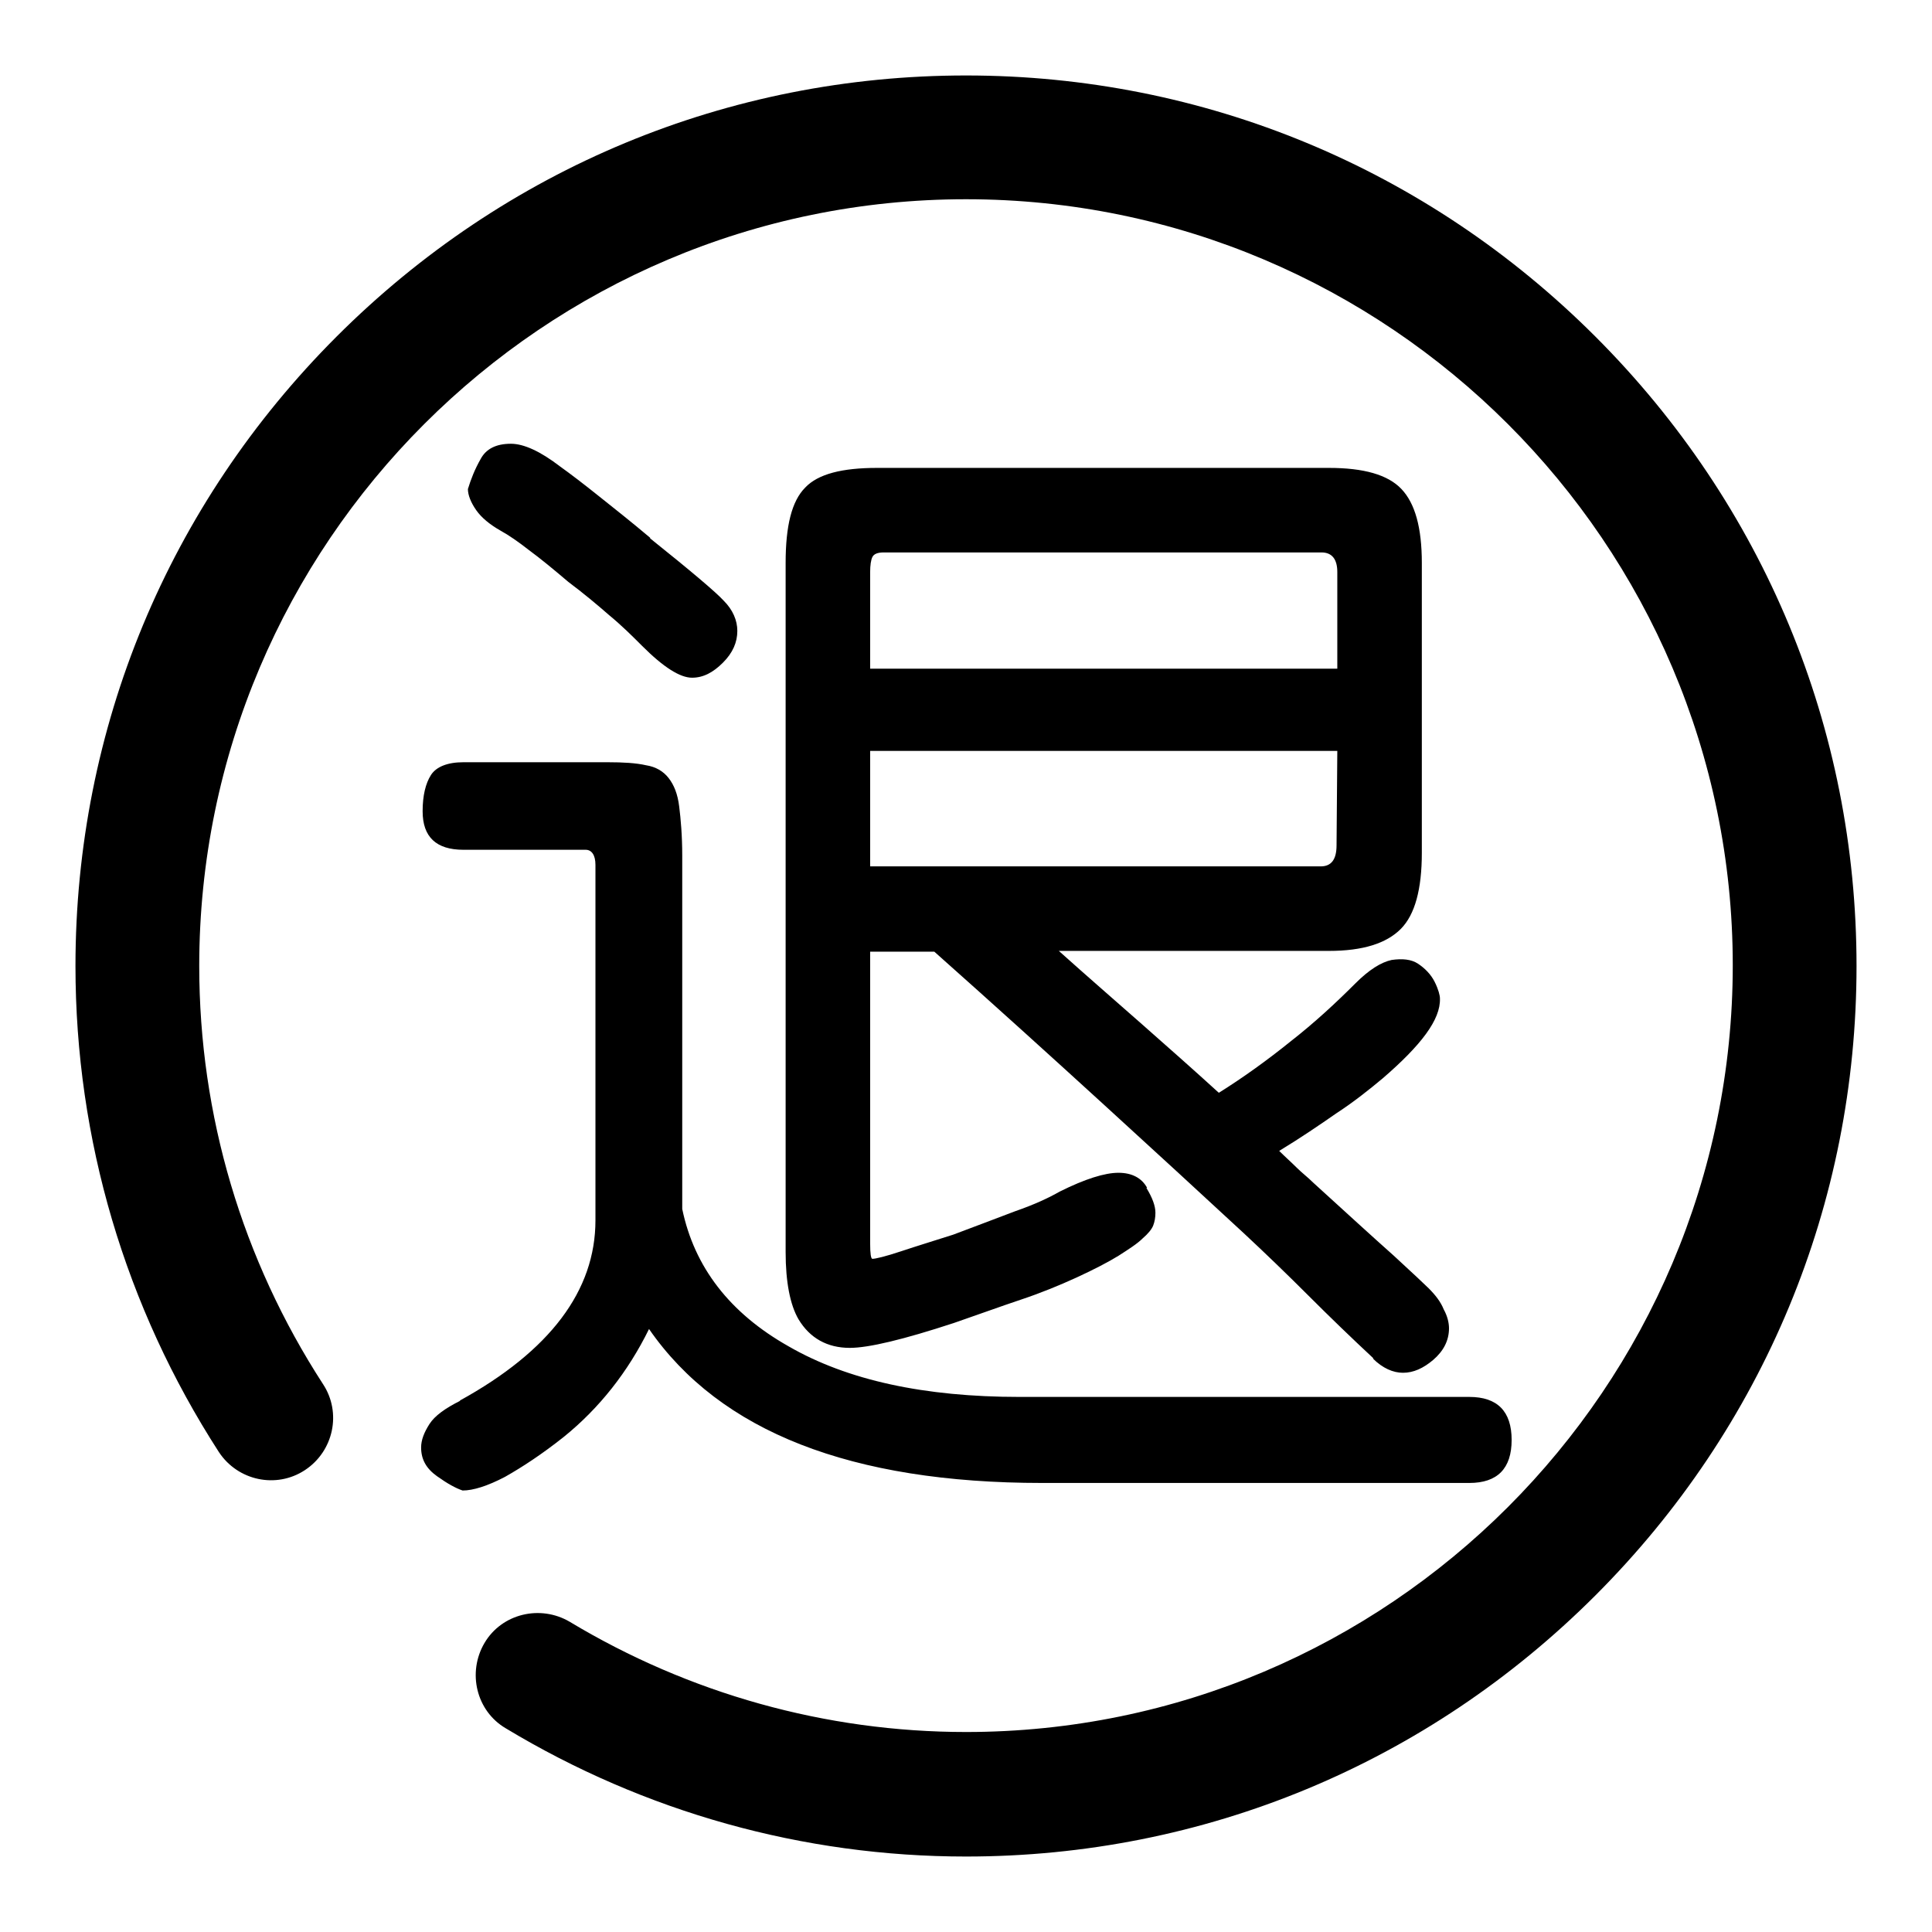 <?xml version="1.0" encoding="utf-8"?>
<!-- Svg Vector Icons : http://www.onlinewebfonts.com/icon -->
<!DOCTYPE svg PUBLIC "-//W3C//DTD SVG 1.1//EN" "http://www.w3.org/Graphics/SVG/1.1/DTD/svg11.dtd">
<svg version="1.1" xmlns="http://www.w3.org/2000/svg" xmlns:xlink="http://www.w3.org/1999/xlink" x="0px" y="0px" viewBox="0 0 256 256" enable-background="new 0 0 256 256" xml:space="preserve">
<g><g><path fill="#000000" d="M128,246c-21.6,0-42.6-5.9-61-17c-3.9-2.3-5.1-7.4-2.8-11.3c2.3-3.9,7.4-5.1,11.3-2.8c15.8,9.5,33.9,14.6,52.5,14.6c56,0,101.6-45.6,101.6-101.6C229.6,72,184,26.4,128,26.4C72,26.4,26.4,72,26.4,128c0,19.8,5.7,38.9,16.4,55.4c2.5,3.8,1.4,8.9-2.4,11.4c-3.8,2.5-8.9,1.4-11.4-2.4C16.6,173.2,10,151,10,128c0-31.5,12.3-61.1,34.6-83.4C66.9,22.3,96.5,10,128,10c31.5,0,61.1,12.3,83.4,34.6C233.7,66.9,246,96.5,246,128c0,31.5-12.3,61.1-34.6,83.4C189.1,233.7,159.5,246,128,246z"/><path fill="#000000" d="M138.1,196.5c-25.3,0-42.7-6.8-52.1-20.4c-2.8,5.7-6.6,10.5-11.3,14.3c-2.9,2.3-5.5,4-7.8,5.3c-2.3,1.2-4.2,1.8-5.6,1.8c-0.9-0.3-2-0.9-3.4-1.9s-2.1-2.2-2.1-3.8c0-1,0.4-2,1.1-3.1c0.7-1.1,2.1-2.1,4.1-3.1h-0.1c12-6.6,18-14.6,18-23.9v-47.1c0-1.3-0.5-2-1.3-2H61.4c-3.6,0-5.4-1.7-5.4-5.1c0-2.1,0.4-3.7,1.1-4.8c0.7-1.1,2.2-1.7,4.3-1.7h19.1c2.1,0,3.8,0.1,5.1,0.4c1.3,0.2,2.3,0.8,3,1.7c0.7,0.9,1.2,2.1,1.4,3.8c0.2,1.6,0.4,3.8,0.4,6.5v46.8c1.6,7.7,6.3,13.8,14.1,18.2c7.8,4.5,18,6.7,30.6,6.7h59.6c3.7,0,5.6,1.9,5.6,5.7s-1.9,5.7-5.6,5.7H138.1L138.1,196.5z M97.7,83.6c0,1.5-0.6,2.9-1.9,4.2c-1.3,1.3-2.6,2-4.1,2c-1.6,0-3.8-1.4-6.6-4.2c-1.3-1.3-2.7-2.7-4.4-4.1c-1.6-1.4-3.4-2.9-5.4-4.4c-2-1.7-3.7-3.1-5.2-4.2c-1.4-1.1-2.7-2-3.8-2.6c-1.4-0.8-2.5-1.7-3.2-2.7c-0.7-1-1.1-2-1.1-2.8c0.4-1.3,0.9-2.6,1.7-4c0.7-1.3,2-2,4-2c1.7,0,3.9,1,6.5,3c1.4,1,3.1,2.3,5.1,3.9c2,1.6,4.3,3.4,6.9,5.6h-0.1c5.5,4.4,8.8,7.2,9.8,8.3C97.1,80.8,97.7,82.2,97.7,83.6z M183.2,142.9c-1.8,1.5-3.8,3.1-6.1,4.6c-2.3,1.6-4.8,3.3-7.6,5c0.8,0.8,1.6,1.5,2.3,2.2c0.7,0.7,1.5,1.3,2.2,2c4.5,4.1,8,7.3,10.7,9.7c2.6,2.4,4.1,3.8,4.6,4.3c0.9,0.9,1.6,1.8,2,2.8c0.5,0.9,0.7,1.8,0.7,2.5c0,1.6-0.7,3-2.1,4.2c-1.3,1.1-2.6,1.7-4,1.7c-1.3,0-2.7-0.6-4-1.9h0.1c-2.9-2.7-5.8-5.5-8.6-8.3c-2.8-2.8-5.7-5.6-8.6-8.3c-5.4-5-11.6-10.7-18.5-17c-6.9-6.3-14.4-13.1-22.5-20.3h-8.5v38.7c0,1.3,0.1,2,0.3,2c0.4,0,1.7-0.3,3.8-1c2.1-0.7,4.4-1.4,6.9-2.2c2.9-1.1,5.6-2.1,8.2-3.1c2.6-0.9,4.5-1.8,5.9-2.6c3.4-1.7,6-2.5,7.8-2.5c1.8,0,3.1,0.7,3.8,2h-0.1c0.8,1.3,1.2,2.4,1.2,3.3c0,0.6-0.1,1.2-0.3,1.7c-0.2,0.5-0.7,1.1-1.4,1.7c-0.7,0.7-1.8,1.4-3.2,2.3c-1.3,0.8-3.2,1.8-5.6,2.9c-2.2,1-4.6,2-7.3,2.9c-2.7,0.9-5.7,2-8.9,3.1c-6.7,2.2-11.3,3.3-13.8,3.3c-3,0-5.3-1.3-6.8-3.8c-1.1-1.9-1.7-4.9-1.7-8.9V74.6c0-4.9,0.8-8.2,2.6-10c1.7-1.8,4.9-2.6,9.5-2.6h59.9c4.6,0,7.8,0.9,9.6,2.8s2.7,5.1,2.7,9.8V113c0,4.8-0.9,8.2-2.8,10.1s-5,2.9-9.5,2.9h-35.8c3.9,3.5,7.6,6.7,11,9.7c3.4,3,6.8,6,10.2,9.1c3.2-2,6.4-4.3,9.5-6.8c3.2-2.5,6-5.1,8.6-7.7c1.8-1.8,3.4-2.8,4.8-3.1c1.4-0.2,2.6-0.1,3.5,0.5s1.7,1.4,2.2,2.4c0.5,1,0.7,1.8,0.7,2.2C190.9,135.1,188.3,138.5,183.2,142.9z M177.2,88.5V75.8c0-1.7-0.7-2.6-2.1-2.6h-58c-0.8,0-1.3,0.2-1.5,0.6c-0.2,0.4-0.3,1.1-0.3,2v12.8H177.2z M177.2,99.5h-61.9v15.3h59.7c1.4,0,2.1-0.9,2.1-2.8L177.2,99.5L177.2,99.5z"/></g></g>
</svg>